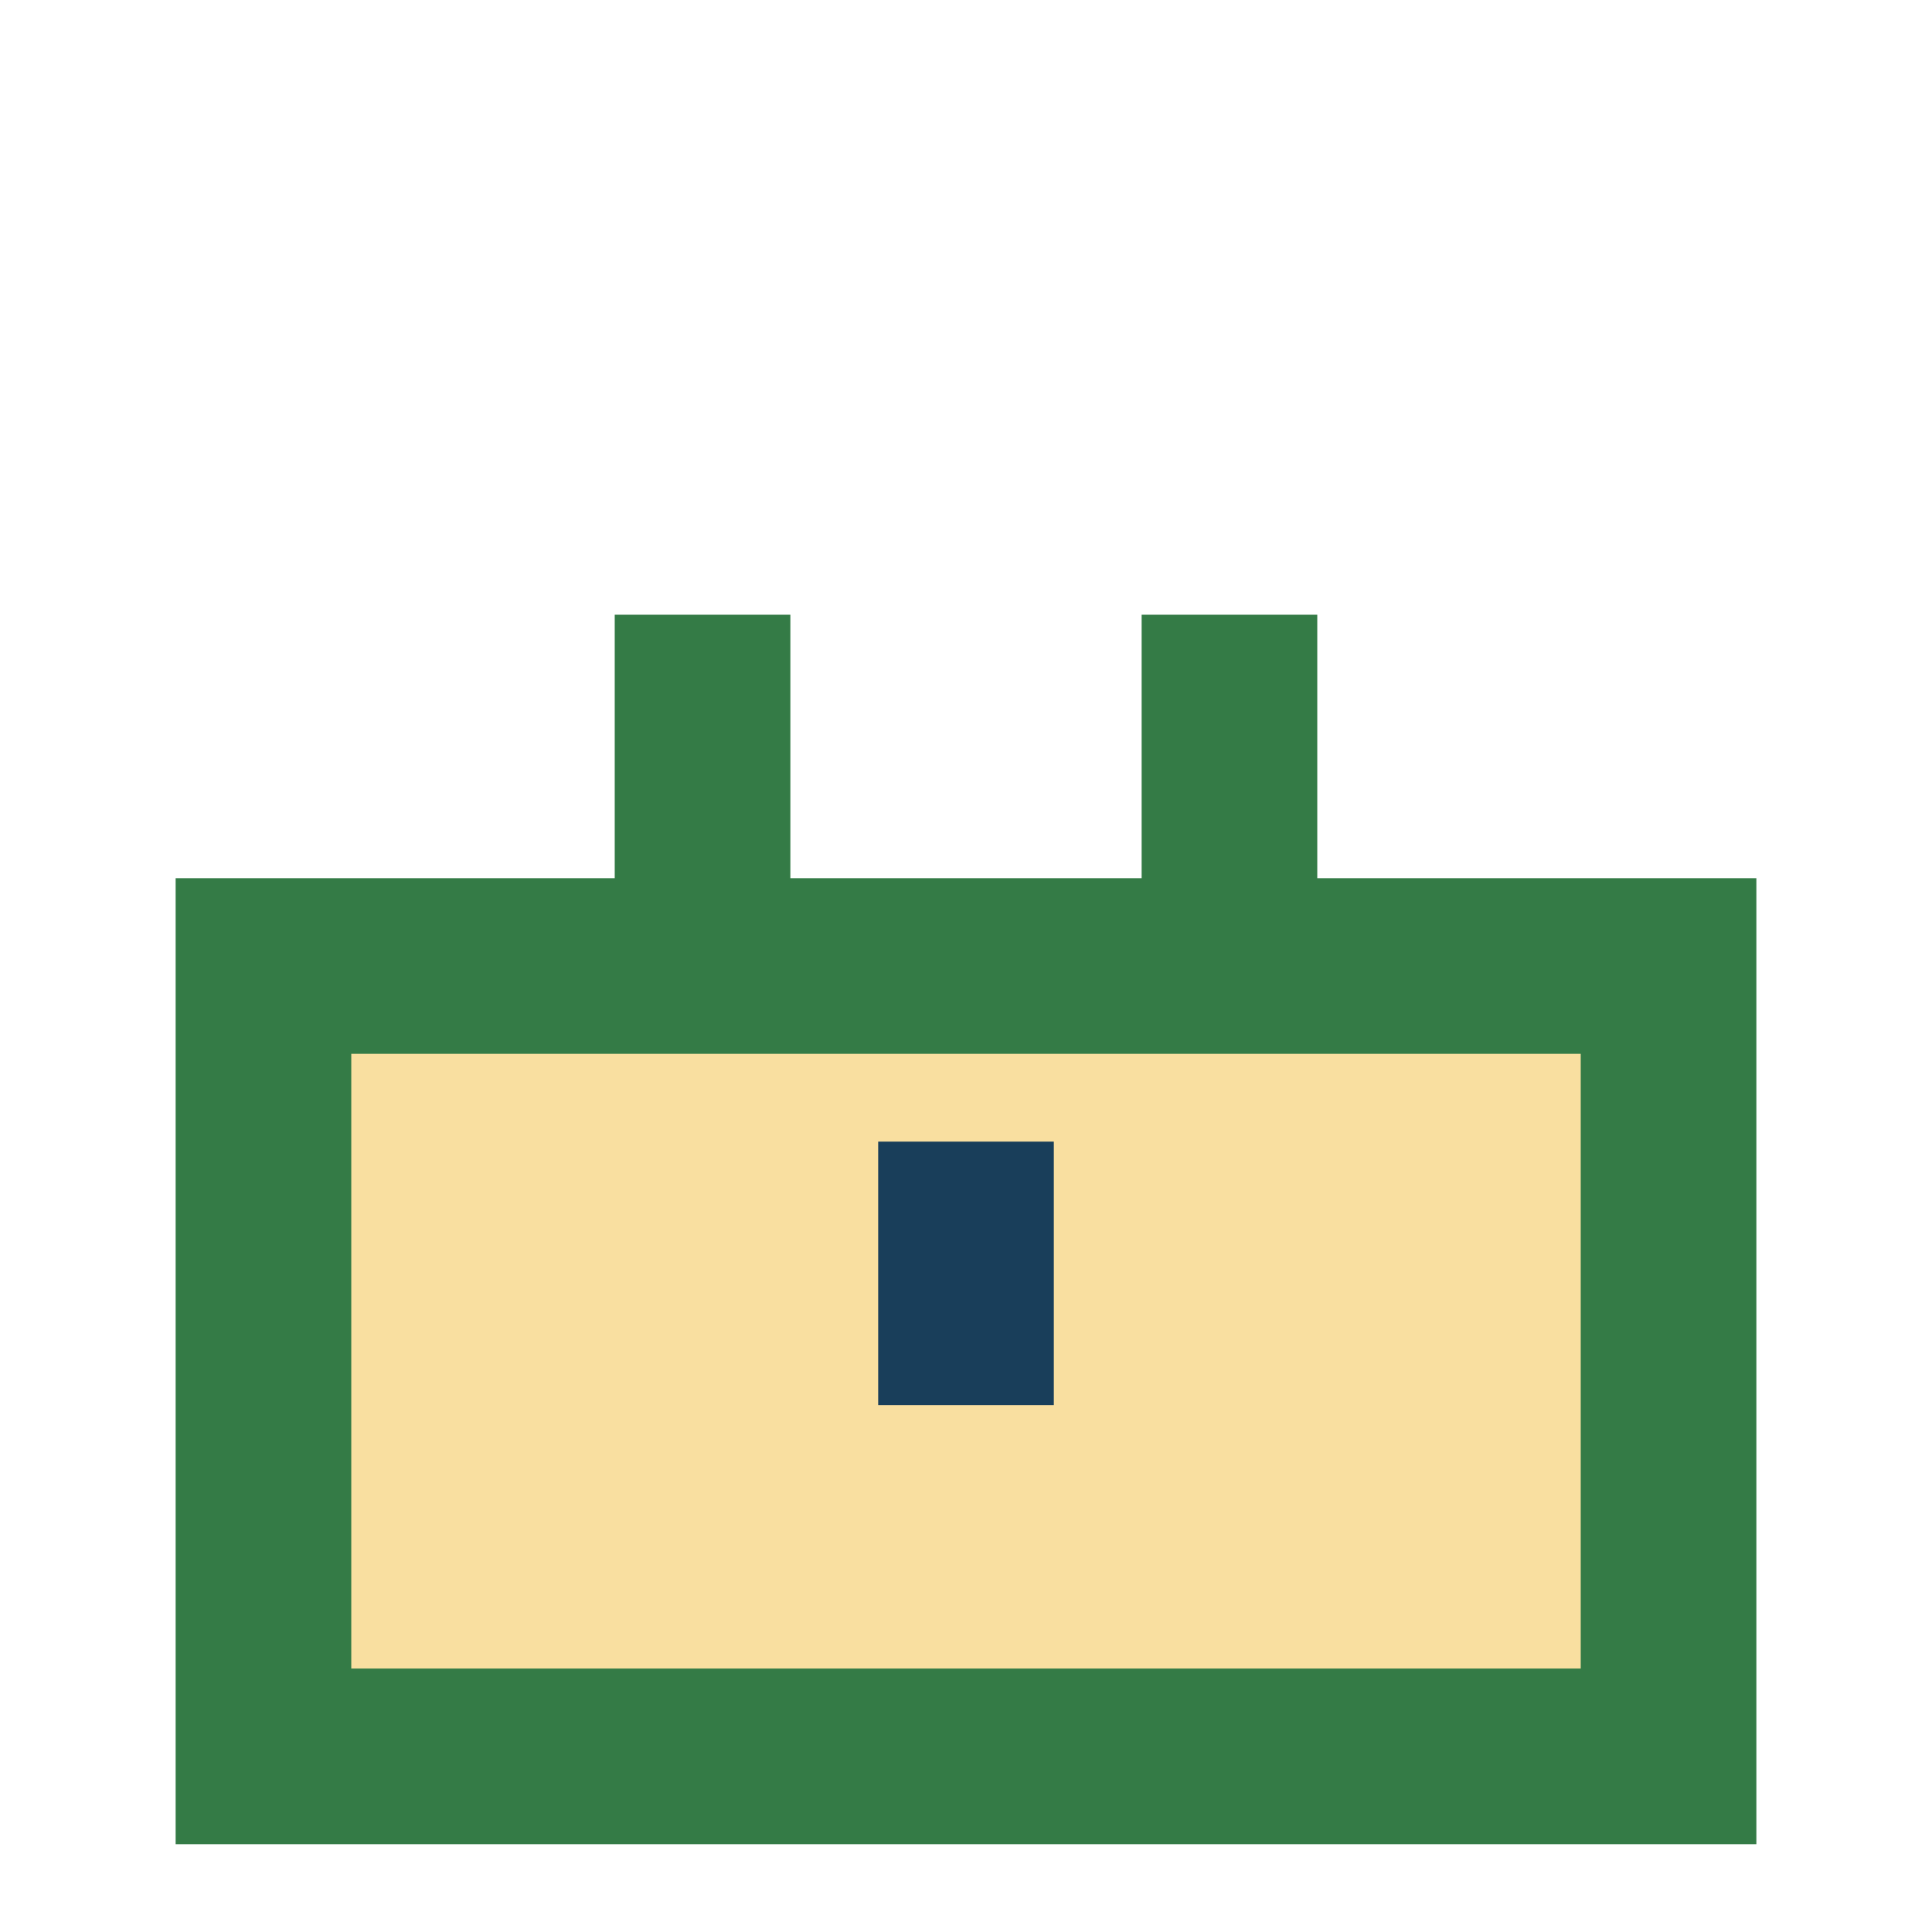 <?xml version="1.0" encoding="UTF-8"?>
<svg xmlns="http://www.w3.org/2000/svg" width="22" height="22" viewBox="0 0 22 22"><rect x="3" y="11" width="16" height="9" fill="#F9DFA0" stroke="#347B46" stroke-width="2"/><rect x="7" y="7" width="2" height="4" fill="#347B46"/><rect x="13" y="7" width="2" height="4" fill="#347B46"/><rect x="10" y="13" width="2" height="3" fill="#193E5A"/></svg>